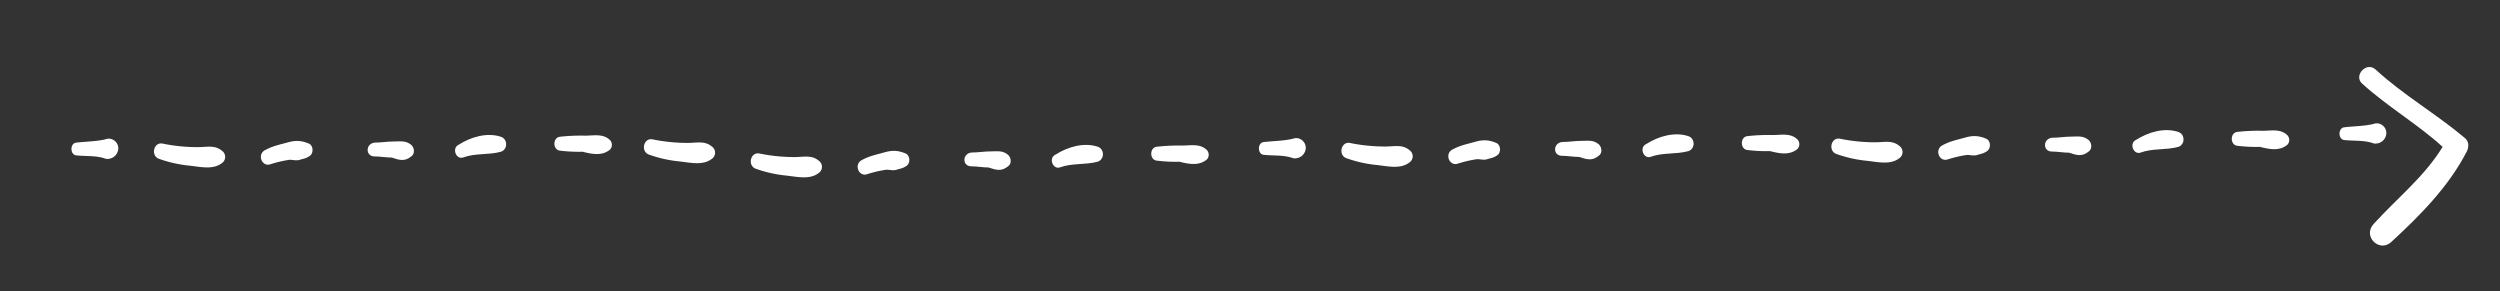 <?xml version="1.0" encoding="UTF-8"?> <svg xmlns="http://www.w3.org/2000/svg" id="Layer_1" data-name="Layer 1" viewBox="0 0 1532.74 178.62"><rect x="0" y="0" width="1532.74" height="178.62" fill="#333333" stroke="none"/> <defs> <style>.cls-1{fill:#fff;}</style> </defs> <path class="cls-1" d="M1164.33,97.1a4.61,4.61,0,0,0,0-7.75c-4.23-3.52-9.16-2.11-14.8-2.11a107.51,107.51,0,0,1-21.14-2.12c-5.63-1.41-7.75,7-2.81,9.16a76.54,76.54,0,0,0,18.31,4.23C1150.94,99.21,1158.69,101.33,1164.33,97.1Z"></path> <path class="cls-1" d="M1193.92,97.8a74.31,74.31,0,0,1,12-2.81c2.12,0,4.23.7,6.35,0s3.52-.71,5.63-2.12c2.82-1.41,2.82-6.34,0-7.75-4.93-2.11-8.45-2.11-13.38-.7s-9.16,2.11-14.09,4.93C1186.17,92.17,1189,99.21,1193.92,97.8Z"></path> <path class="cls-1" d="M1280.58,92.87c2.11-1.41,2.11-4.93,0-7-3.52-2.82-6.34-2.12-10.57-2.12s-7.75.71-12,.71c-5.63.7-5.63,8.45,0,8.45,3.53,0,7,.71,10.57.71C1272.83,95,1276.35,96.4,1280.58,92.87Z"></path> <path class="cls-1" d="M1312.28,93.58c7.76-2.82,15.51-1.41,23.26-3.53,4.22-1.4,4.22-7.75,0-9.15-8.46-2.82-18.32,0-26.07,4.93C1305.24,87.94,1308.06,95,1312.28,93.58Z"></path> <path class="cls-1" d="M1402.47,88.65a4.29,4.29,0,0,0,0-5.64c-4.23-4.23-9.87-2.82-15.5-2.82a113.28,113.28,0,0,0-15.5.71c-4.23.7-4.23,7.75,0,8.45a95,95,0,0,0,14.09.7C1391.2,91.46,1397.54,92.87,1402.47,88.65Z"></path> <path class="cls-1" d="M864,99.69a4.61,4.61,0,0,0,0-7.75c-4.22-3.52-9.15-2.11-14.79-2.11A107.49,107.49,0,0,1,828,87.72c-5.63-1.41-7.75,7-2.82,9.16a77.21,77.21,0,0,0,18.32,4.22C850.58,101.81,858.33,103.92,864,99.69Z"></path> <path class="cls-1" d="M893.56,100.4a73.86,73.86,0,0,1,12-2.82c2.12,0,4.23.7,6.34,0s3.53-.7,5.64-2.11c2.82-1.41,2.82-6.34,0-7.75-4.93-2.12-8.45-2.12-13.39-.71S895,89.13,890,91.94C885.81,94.76,888.62,101.81,893.56,100.4Z"></path> <path class="cls-1" d="M980.22,95.47c2.11-1.41,2.11-4.93,0-7-3.53-2.82-6.34-2.11-10.57-2.11s-7.75.7-12,.7c-5.64.71-5.64,8.46,0,8.46,3.53,0,7.05.7,10.57.7C972.47,97.58,976,99,980.22,95.47Z"></path> <path class="cls-1" d="M1011.92,96.17c7.75-2.82,15.5-1.41,23.25-3.52,4.23-1.41,4.23-7.75,0-9.16-8.45-2.82-18.32,0-26.07,4.93C1004.88,90.54,1007.69,97.58,1011.92,96.17Z"></path> <path class="cls-1" d="M1102.11,91.24a4.29,4.29,0,0,0,0-5.64c-4.23-4.22-9.87-2.81-15.5-2.81a114.81,114.81,0,0,0-15.5.7c-4.23.7-4.23,7.75,0,8.45a93.63,93.63,0,0,0,14.09.71C1090.83,94.06,1097.17,95.47,1102.11,91.24Z"></path> <path class="cls-1" d="M1463.06,81.6c0-4.23-4.23-7-7.75-5.64-5.64,1.41-12.68,1.41-18.32,2.12-3.52.7-3.52,7,0,7.75,6.34.7,12.68,0,18.32,2.11A6.65,6.65,0,0,0,1463.06,81.6Z"></path> <path class="cls-1" d="M501.82,106.16a4.61,4.61,0,0,0,0-7.75c-4.23-3.52-9.16-2.11-14.79-2.11a107.51,107.51,0,0,1-21.14-2.12c-5.64-1.41-7.75,7-2.82,9.16a76.74,76.74,0,0,0,18.32,4.23C488.44,108.28,496.19,110.39,501.82,106.16Z"></path> <path class="cls-1" d="M531.41,106.87a73.18,73.18,0,0,1,12-2.82c2.11,0,4.23.7,6.34,0s3.53-.71,5.64-2.12c2.82-1.41,2.82-6.34,0-7.75-4.93-2.11-8.46-2.11-13.39-.7s-9.16,2.11-14.09,4.93C523.66,101.23,526.48,108.28,531.41,106.87Z"></path> <path class="cls-1" d="M618.07,101.93c2.12-1.41,2.12-4.93,0-7-3.52-2.82-6.34-2.12-10.56-2.12s-7.75.71-12,.71c-5.64.7-5.64,8.45,0,8.45,3.52,0,7,.71,10.57.71C610.32,104.05,613.85,105.46,618.07,101.93Z"></path> <path class="cls-1" d="M649.78,102.64c7.75-2.82,15.5-1.41,23.25-3.52,4.23-1.41,4.23-7.75,0-9.16-8.45-2.82-18.32,0-26.07,4.93C642.73,97,645.55,104.05,649.78,102.64Z"></path> <path class="cls-1" d="M740,97.71a4.29,4.29,0,0,0,0-5.64c-4.22-4.23-9.86-2.82-15.5-2.82A113.35,113.35,0,0,0,709,90c-4.22.7-4.22,7.75,0,8.45a93.76,93.76,0,0,0,14.09.71C728.69,100.52,735,101.93,740,97.71Z"></path> <path class="cls-1" d="M800.56,90.66c0-4.23-4.23-7-7.75-5.64-5.64,1.41-12.69,1.41-18.32,2.12-3.53.7-3.53,7,0,7.75,6.34.7,12.68,0,18.32,2.11A6.65,6.65,0,0,0,800.56,90.66Z"></path> <path class="cls-1" d="M436.3,97.48a4.61,4.61,0,0,0,0-7.75c-4.23-3.52-9.16-2.11-14.8-2.11a107.41,107.41,0,0,1-21.13-2.12c-5.64-1.4-7.75,7-2.82,9.16a76.74,76.74,0,0,0,18.32,4.23C422.91,99.6,430.66,101.71,436.3,97.48Z"></path> <path class="cls-1" d="M135.94,100.08a4.61,4.61,0,0,0,0-7.75c-4.23-3.53-9.16-2.12-14.8-2.12A107.39,107.39,0,0,1,100,88.1c-5.64-1.41-7.76,7-2.82,9.16a77.48,77.48,0,0,0,18.32,4.23C122.55,102.19,130.3,104.31,135.94,100.08Z"></path> <path class="cls-1" d="M165.53,100.78a74.22,74.22,0,0,1,12-2.82c2.11,0,4.22.71,6.34,0s3.52-.7,5.63-2.11c2.82-1.41,2.82-6.34,0-7.75C184.55,86,181,86,176.1,87.39s-9.16,2.12-14.09,4.94C157.78,95.14,160.6,102.19,165.53,100.78Z"></path> <path class="cls-1" d="M252.19,95.85c2.11-1.41,2.11-4.93,0-7-3.52-2.81-6.34-2.11-10.57-2.11s-7.75.7-12,.7c-5.63.71-5.63,8.46,0,8.46,3.53,0,7.05.7,10.57.7C244.44,98,248,99.37,252.19,95.85Z"></path> <path class="cls-1" d="M283.9,96.55c7.75-2.81,15.5-1.41,23.25-3.52,4.22-1.41,4.22-7.75,0-9.16-8.46-2.82-18.32,0-26.07,4.93C276.85,90.92,279.67,98,283.9,96.55Z"></path> <path class="cls-1" d="M374.08,91.62a4.28,4.28,0,0,0,0-5.63c-4.23-4.23-9.86-2.82-15.5-2.82a114.89,114.89,0,0,0-15.5.7c-4.23.71-4.23,7.75,0,8.46a95,95,0,0,0,14.09.7C362.81,94.44,369.15,95.85,374.08,91.62Z"></path> <path class="cls-1" d="M72.53,91c0-4.22-4.23-7-7.75-5.63-5.64,1.41-12.68,1.41-18.32,2.11-3.52.7-3.52,7,0,7.75,6.34.7,12.68,0,18.32,2.11A6.65,6.65,0,0,0,72.53,91Z"></path> <path class="cls-1" d="M1465.88,148.53c17.61-16.2,35.23-33.81,46.5-55.66,1.41-2.82,1.41-6.34-1.41-8.45-17.61-14.8-37.34-26.07-54.25-41.57-5.64-5.64-14.09,3.52-8.45,8.45,15.5,14.09,33.81,24.66,49.31,38.75-11.27,18.32-27.47,31-42.27,47.21C1448.27,145,1458.83,154.88,1465.88,148.53Z"></path> </svg> 